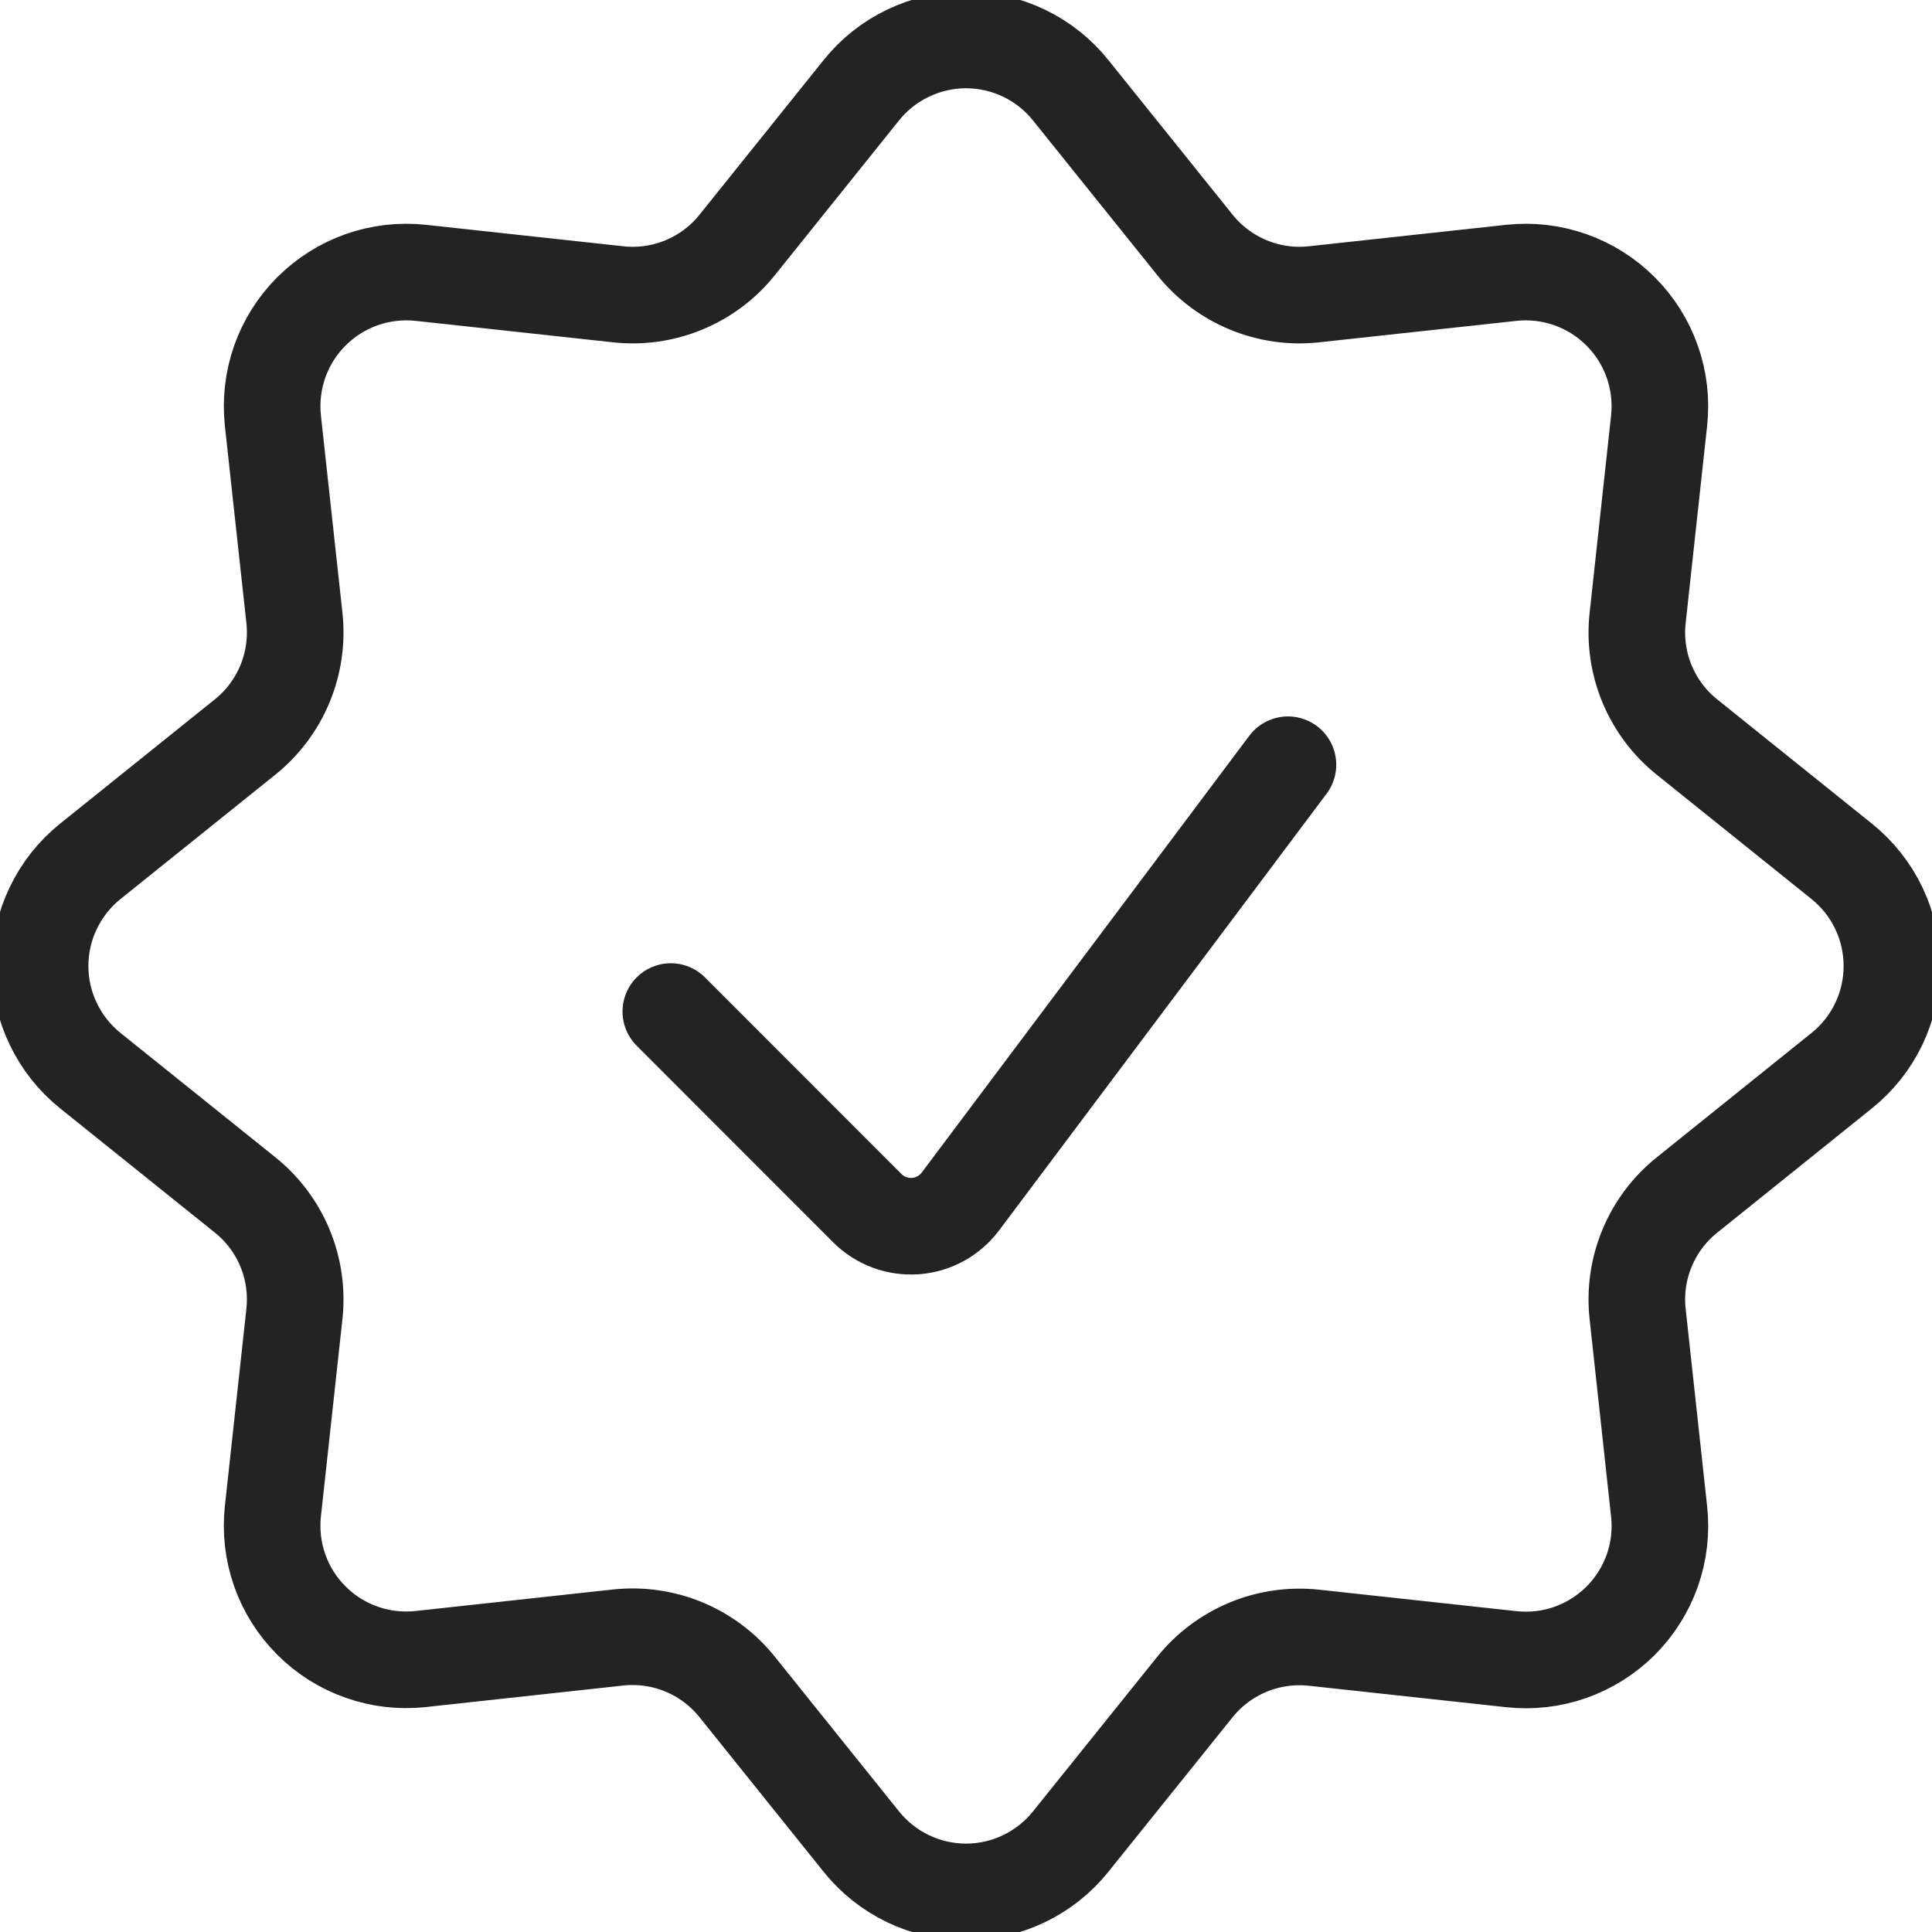 <svg width="28" height="28" viewBox="0 0 28 28" fill="none" xmlns="http://www.w3.org/2000/svg">
    <g clip-path="url(#clip0_1_7269)">
        <path d="M18.666 11.083L13.918 17.414C13.841 17.516 13.743 17.601 13.631 17.662C13.518 17.724 13.394 17.76 13.267 17.769C13.139 17.778 13.011 17.76 12.89 17.715C12.771 17.671 12.661 17.601 12.571 17.511L9.722 14.66" stroke="#232324" stroke-width="1.4" stroke-linecap="round" stroke-linejoin="round"/>
        <path d="M12.483 1.308C12.665 1.08 12.896 0.897 13.159 0.771C13.421 0.645 13.709 0.579 14 0.579C14.291 0.579 14.579 0.645 14.841 0.771C15.104 0.897 15.335 1.08 15.517 1.308L17.319 3.551C17.524 3.806 17.789 4.004 18.091 4.129C18.392 4.254 18.72 4.301 19.045 4.265L21.905 3.954C22.194 3.923 22.486 3.957 22.76 4.054C23.034 4.151 23.283 4.308 23.488 4.514C23.693 4.719 23.85 4.968 23.946 5.242C24.043 5.516 24.076 5.808 24.045 6.097L23.734 8.956C23.698 9.281 23.745 9.609 23.87 9.911C23.995 10.212 24.194 10.478 24.449 10.682L26.691 12.483C26.918 12.665 27.102 12.896 27.228 13.159C27.354 13.421 27.419 13.709 27.419 14C27.419 14.291 27.354 14.579 27.228 14.841C27.102 15.104 26.918 15.335 26.691 15.517L24.449 17.319C24.194 17.523 23.995 17.788 23.87 18.09C23.745 18.391 23.698 18.719 23.734 19.044L24.045 21.904C24.077 22.193 24.043 22.486 23.947 22.76C23.85 23.034 23.693 23.283 23.488 23.489C23.282 23.694 23.033 23.851 22.759 23.948C22.485 24.044 22.192 24.078 21.903 24.046L19.043 23.735C18.718 23.7 18.39 23.747 18.088 23.872C17.787 23.997 17.522 24.195 17.317 24.45L15.517 26.69C15.335 26.917 15.104 27.101 14.841 27.227C14.579 27.353 14.291 27.419 14 27.419C13.709 27.419 13.421 27.353 13.159 27.227C12.896 27.101 12.665 26.917 12.483 26.69L10.683 24.448C10.479 24.193 10.213 23.994 9.912 23.869C9.61 23.744 9.282 23.697 8.958 23.732L6.097 24.044C5.808 24.075 5.516 24.042 5.242 23.945C4.967 23.849 4.718 23.692 4.513 23.486C4.307 23.281 4.15 23.032 4.054 22.758C3.957 22.483 3.924 22.191 3.955 21.902L4.267 19.041C4.302 18.717 4.255 18.389 4.13 18.087C4.005 17.786 3.806 17.521 3.551 17.317L1.309 15.517C1.082 15.335 0.899 15.104 0.773 14.841C0.646 14.579 0.581 14.291 0.581 14C0.581 13.709 0.646 13.421 0.773 13.159C0.899 12.896 1.082 12.665 1.309 12.483L3.551 10.682C3.806 10.478 4.005 10.212 4.13 9.911C4.255 9.609 4.302 9.281 4.267 8.956L3.955 6.097C3.924 5.808 3.958 5.516 4.054 5.241C4.151 4.967 4.308 4.718 4.513 4.513C4.719 4.307 4.968 4.15 5.242 4.053C5.516 3.957 5.808 3.923 6.097 3.954L8.958 4.265C9.282 4.301 9.61 4.254 9.912 4.129C10.214 4.004 10.479 3.806 10.683 3.551L12.483 1.308Z"
              stroke="#232324" stroke-width="1.4" stroke-linecap="round" stroke-linejoin="round"/>
    </g>
    <defs>
        <clipPath id="clip0_1_7269">
            <rect width="28" height="28" fill="white"/>
        </clipPath>
    </defs>
</svg>